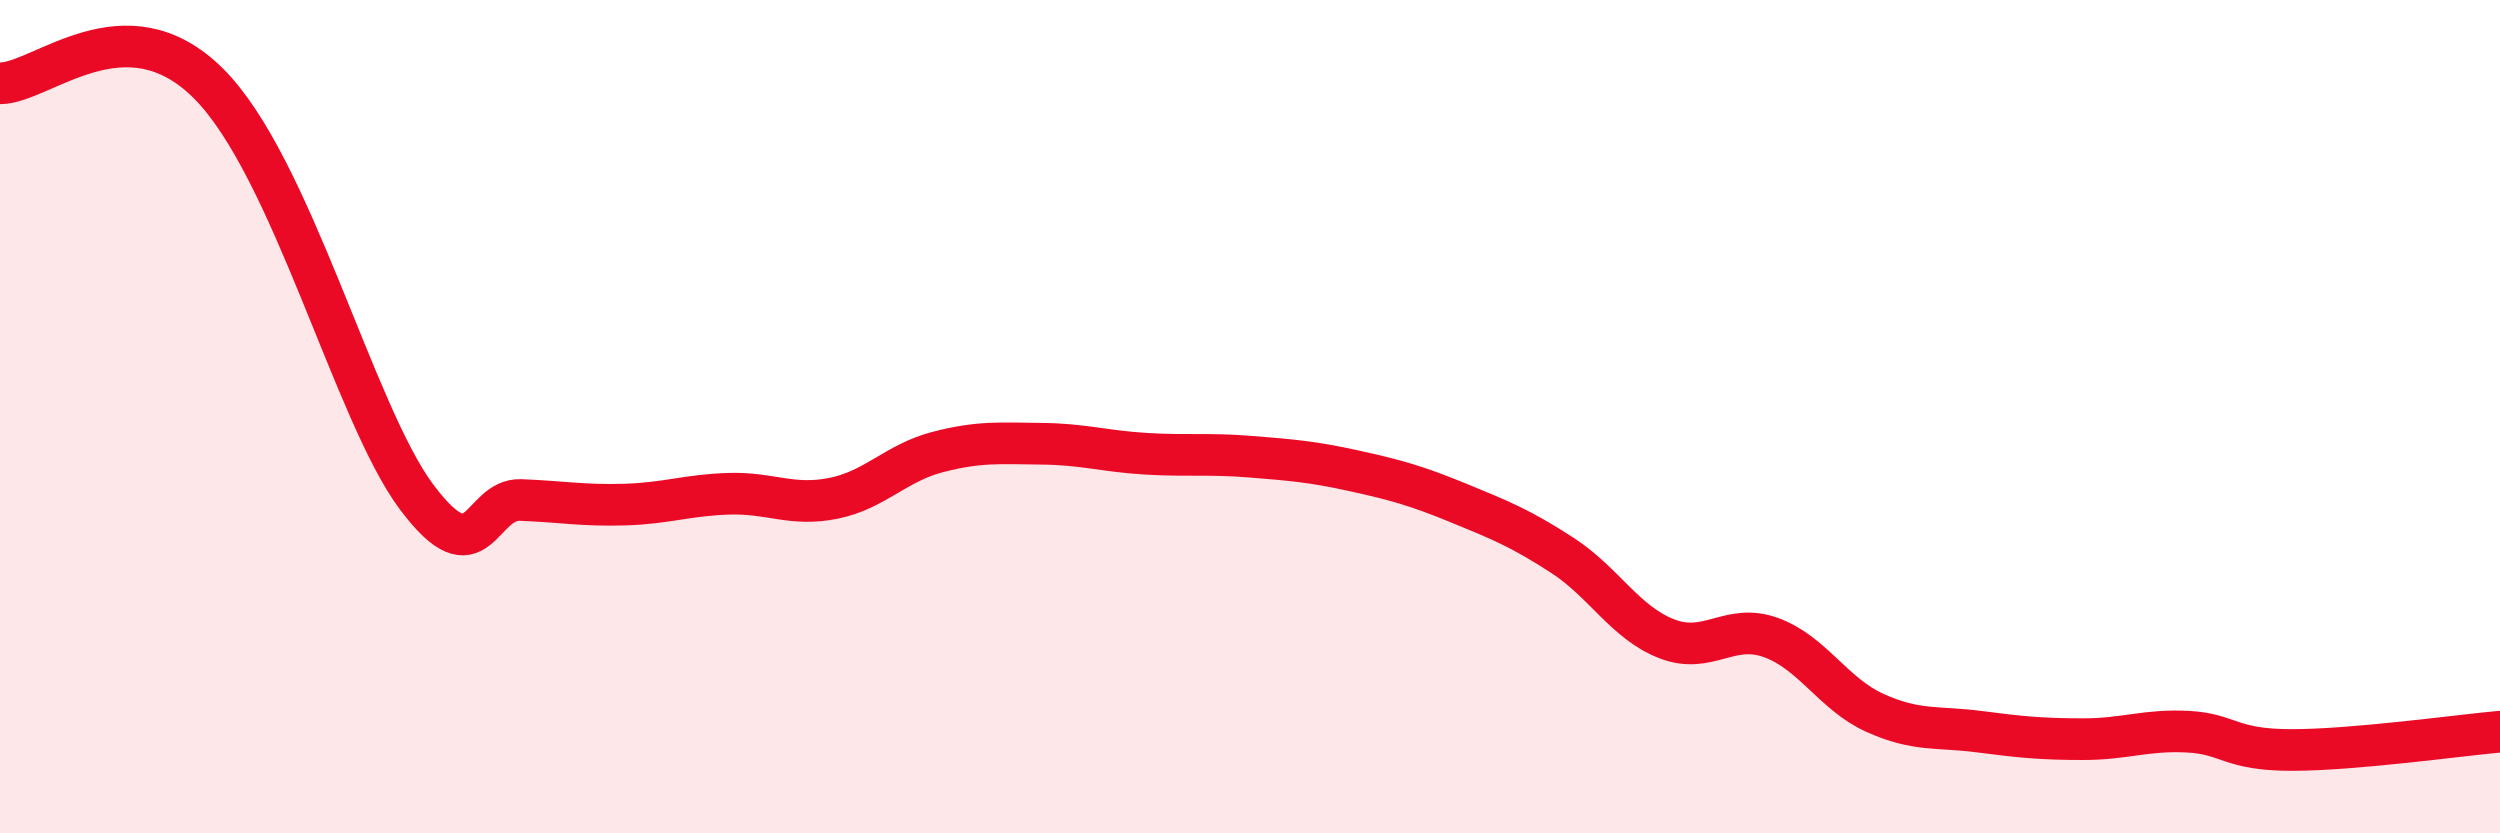 
    <svg width="60" height="20" viewBox="0 0 60 20" xmlns="http://www.w3.org/2000/svg">
      <path
        d="M 0,2 C 1,2 3,0.01 5,2 C 7,3.99 8.5,9.93 10,11.93 C 11.5,13.93 11.5,11.96 12.5,12 C 13.5,12.04 14,12.14 15,12.11 C 16,12.08 16.5,11.88 17.5,11.85 C 18.5,11.82 19,12.16 20,11.96 C 21,11.76 21.5,11.11 22.5,10.85 C 23.5,10.59 24,10.64 25,10.65 C 26,10.66 26.5,10.83 27.5,10.89 C 28.5,10.95 29,10.88 30,10.96 C 31,11.04 31.5,11.08 32.5,11.3 C 33.5,11.52 34,11.66 35,12.07 C 36,12.48 36.5,12.68 37.5,13.33 C 38.5,13.98 39,14.94 40,15.33 C 41,15.72 41.5,14.94 42.5,15.3 C 43.5,15.66 44,16.66 45,17.11 C 46,17.56 46.5,17.43 47.5,17.56 C 48.5,17.69 49,17.74 50,17.74 C 51,17.74 51.5,17.51 52.5,17.56 C 53.5,17.61 53.5,18 55,18 C 56.5,18 59,17.65 60,17.56L60 20L0 20Z"
        fill="#EB0A25"
        opacity="0.1"
        stroke-linecap="round"
        stroke-linejoin="round"
      />
      <path
        d="M 0,2 C 1,2 3,0.01 5,2 C 7,3.99 8.5,9.93 10,11.93 C 11.5,13.93 11.5,11.96 12.5,12 C 13.5,12.04 14,12.14 15,12.11 C 16,12.08 16.5,11.88 17.5,11.85 C 18.5,11.82 19,12.16 20,11.96 C 21,11.76 21.5,11.11 22.5,10.85 C 23.5,10.59 24,10.64 25,10.65 C 26,10.66 26.5,10.83 27.5,10.89 C 28.5,10.95 29,10.88 30,10.96 C 31,11.04 31.5,11.08 32.5,11.3 C 33.5,11.52 34,11.66 35,12.07 C 36,12.48 36.5,12.68 37.5,13.33 C 38.5,13.98 39,14.94 40,15.33 C 41,15.72 41.5,14.94 42.5,15.3 C 43.5,15.66 44,16.66 45,17.11 C 46,17.56 46.5,17.43 47.5,17.56 C 48.5,17.69 49,17.74 50,17.74 C 51,17.74 51.5,17.51 52.5,17.56 C 53.5,17.61 53.5,18 55,18 C 56.5,18 59,17.65 60,17.56"
        stroke="#EB0A25"
        stroke-width="1"
        fill="none"
        stroke-linecap="round"
        stroke-linejoin="round"
      />
    </svg>
  